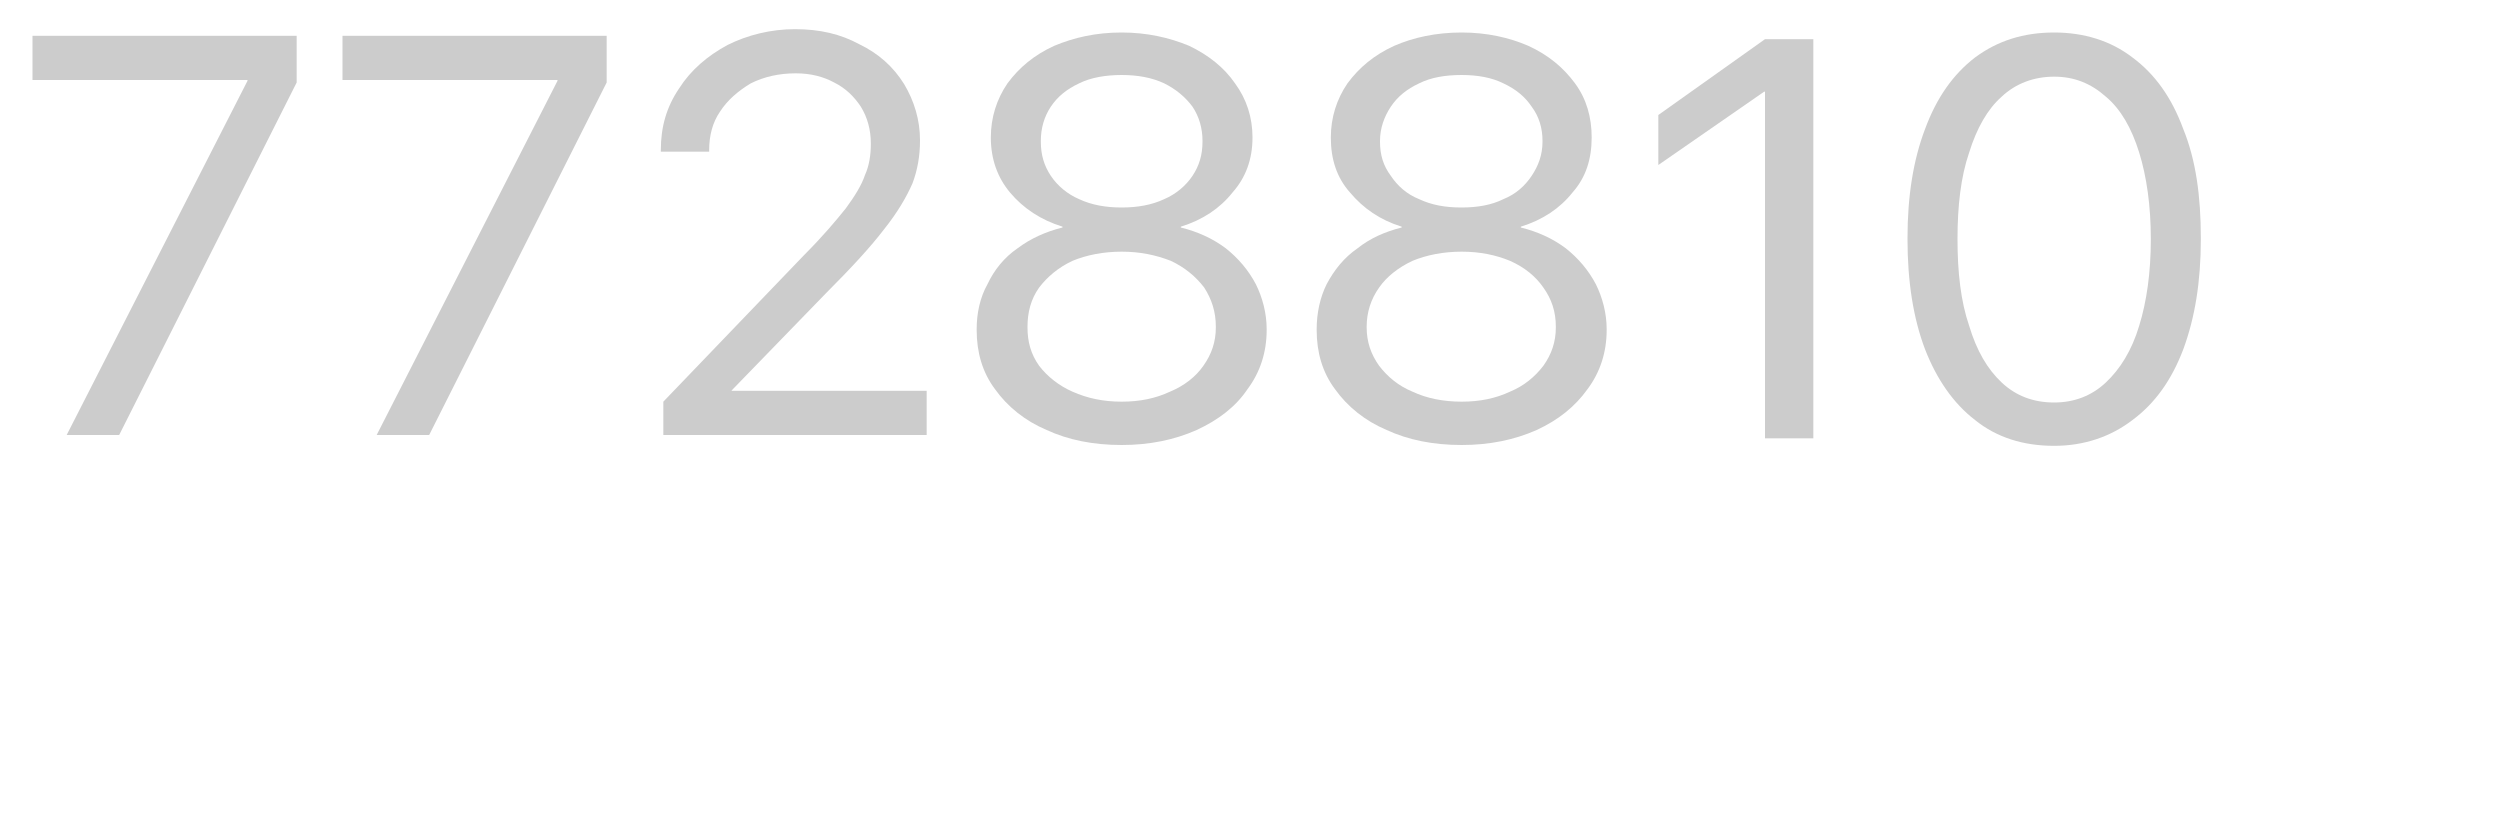 <?xml version="1.0" encoding="utf-8"?>
<svg xmlns="http://www.w3.org/2000/svg" fill="none" height="100%" overflow="visible" preserveAspectRatio="none" style="display: block;" viewBox="0 0 3 1" width="100%">
<g clip-path="url(#clip0_0_7593)" id="7728810" opacity="0.2">
<path d="M0.08 0.522L0.297 0.097V0.096H0.039V0.043H0.356V0.099L0.143 0.522H0.08Z" fill="black" id="Vector"/>
<path d="M0.452 0.522L0.669 0.097V0.096H0.411V0.043H0.728V0.099L0.515 0.522H0.452Z" fill="black" id="Vector_2"/>
<path d="M0.796 0.523V0.482L0.965 0.306C0.987 0.284 1.003 0.265 1.015 0.25C1.026 0.235 1.034 0.222 1.038 0.21C1.043 0.199 1.045 0.186 1.045 0.173V0.172C1.045 0.156 1.041 0.141 1.033 0.128C1.025 0.116 1.015 0.106 1.001 0.099C0.988 0.092 0.973 0.088 0.955 0.088C0.935 0.088 0.917 0.092 0.901 0.1C0.886 0.109 0.873 0.12 0.864 0.134C0.855 0.147 0.851 0.163 0.851 0.18V0.182H0.793V0.18C0.793 0.152 0.8 0.128 0.815 0.106C0.829 0.084 0.849 0.067 0.873 0.054C0.897 0.042 0.925 0.035 0.954 0.035C0.984 0.035 1.009 0.041 1.031 0.053C1.054 0.064 1.072 0.08 1.085 0.101C1.097 0.121 1.104 0.144 1.104 0.168V0.169C1.104 0.187 1.101 0.204 1.095 0.22C1.088 0.236 1.077 0.255 1.061 0.275C1.045 0.296 1.022 0.321 0.992 0.351L0.861 0.486L0.878 0.449V0.486L0.861 0.469H1.112V0.522H0.796V0.523Z" fill="black" id="Vector_3"/>
<path d="M1.346 0.534C1.312 0.534 1.282 0.528 1.256 0.516C1.23 0.505 1.209 0.488 1.194 0.467C1.179 0.447 1.172 0.423 1.172 0.396V0.395C1.172 0.376 1.176 0.357 1.185 0.341C1.193 0.324 1.205 0.309 1.221 0.298C1.237 0.286 1.255 0.278 1.275 0.273V0.272C1.249 0.264 1.228 0.25 1.212 0.231C1.197 0.213 1.189 0.191 1.189 0.165V0.165C1.189 0.141 1.196 0.119 1.209 0.1C1.223 0.081 1.241 0.066 1.265 0.055C1.289 0.045 1.315 0.039 1.346 0.039C1.376 0.039 1.403 0.045 1.427 0.055C1.45 0.066 1.469 0.081 1.482 0.1C1.496 0.119 1.503 0.141 1.503 0.165V0.165C1.503 0.191 1.495 0.213 1.479 0.231C1.464 0.25 1.443 0.264 1.417 0.272V0.273C1.437 0.278 1.455 0.286 1.471 0.298C1.486 0.31 1.498 0.324 1.507 0.341C1.515 0.357 1.52 0.376 1.52 0.395V0.396C1.52 0.423 1.512 0.447 1.497 0.467C1.483 0.488 1.462 0.504 1.436 0.516C1.409 0.528 1.379 0.534 1.346 0.534ZM1.346 0.482C1.368 0.482 1.387 0.478 1.404 0.47C1.421 0.463 1.435 0.452 1.444 0.439C1.454 0.425 1.459 0.41 1.459 0.393V0.392C1.459 0.374 1.454 0.359 1.445 0.345C1.435 0.332 1.422 0.321 1.405 0.313C1.387 0.306 1.368 0.302 1.346 0.302C1.324 0.302 1.304 0.306 1.287 0.313C1.27 0.321 1.257 0.332 1.247 0.345C1.237 0.359 1.233 0.375 1.233 0.392V0.393C1.233 0.41 1.237 0.425 1.247 0.439C1.257 0.452 1.271 0.463 1.287 0.47C1.305 0.478 1.324 0.482 1.346 0.482ZM1.346 0.249C1.365 0.249 1.382 0.246 1.397 0.239C1.411 0.233 1.423 0.223 1.431 0.211C1.439 0.199 1.443 0.186 1.443 0.17V0.169C1.443 0.154 1.439 0.14 1.431 0.128C1.422 0.116 1.411 0.107 1.397 0.1C1.382 0.093 1.365 0.09 1.346 0.09C1.327 0.09 1.309 0.093 1.295 0.1C1.28 0.107 1.269 0.116 1.261 0.128C1.253 0.14 1.249 0.154 1.249 0.169V0.17C1.249 0.186 1.253 0.199 1.261 0.211C1.269 0.223 1.281 0.233 1.295 0.239C1.31 0.246 1.327 0.249 1.346 0.249Z" fill="black" id="Vector_4"/>
<path d="M1.754 0.534C1.72 0.534 1.69 0.528 1.664 0.516C1.638 0.505 1.617 0.488 1.602 0.467C1.587 0.447 1.58 0.423 1.58 0.396V0.395C1.58 0.376 1.584 0.357 1.592 0.341C1.601 0.324 1.613 0.309 1.629 0.298C1.644 0.286 1.662 0.278 1.682 0.273V0.272C1.656 0.264 1.636 0.25 1.62 0.231C1.604 0.213 1.597 0.191 1.597 0.165V0.165C1.597 0.141 1.604 0.119 1.617 0.1C1.631 0.081 1.649 0.066 1.673 0.055C1.696 0.045 1.723 0.039 1.754 0.039C1.784 0.039 1.811 0.045 1.834 0.055C1.858 0.066 1.876 0.081 1.89 0.1C1.904 0.119 1.91 0.141 1.91 0.165V0.165C1.91 0.191 1.903 0.213 1.887 0.231C1.872 0.25 1.851 0.264 1.825 0.272V0.273C1.845 0.278 1.863 0.286 1.879 0.298C1.894 0.31 1.906 0.324 1.915 0.341C1.923 0.357 1.928 0.376 1.928 0.395V0.396C1.928 0.423 1.92 0.447 1.905 0.467C1.89 0.488 1.87 0.504 1.844 0.516C1.817 0.528 1.787 0.534 1.754 0.534ZM1.754 0.482C1.776 0.482 1.795 0.478 1.812 0.47C1.829 0.463 1.842 0.452 1.852 0.439C1.862 0.425 1.867 0.41 1.867 0.393V0.392C1.867 0.374 1.862 0.359 1.852 0.345C1.843 0.332 1.83 0.321 1.812 0.313C1.795 0.306 1.776 0.302 1.754 0.302C1.732 0.302 1.712 0.306 1.695 0.313C1.678 0.321 1.664 0.332 1.655 0.345C1.645 0.359 1.64 0.375 1.64 0.392V0.393C1.64 0.41 1.645 0.425 1.655 0.439C1.665 0.452 1.678 0.463 1.695 0.47C1.712 0.478 1.732 0.482 1.754 0.482ZM1.754 0.249C1.773 0.249 1.79 0.246 1.804 0.239C1.819 0.233 1.83 0.223 1.838 0.211C1.846 0.199 1.851 0.186 1.851 0.17V0.169C1.851 0.154 1.847 0.14 1.838 0.128C1.83 0.116 1.819 0.107 1.804 0.1C1.79 0.093 1.773 0.09 1.754 0.09C1.734 0.09 1.717 0.093 1.703 0.1C1.688 0.107 1.677 0.116 1.669 0.128C1.661 0.14 1.656 0.154 1.656 0.169V0.17C1.656 0.186 1.66 0.199 1.669 0.211C1.677 0.223 1.688 0.233 1.703 0.239C1.718 0.246 1.734 0.249 1.754 0.249Z" fill="black" id="Vector_5"/>
<path d="M2.118 0.526V0.11H2.117L1.99 0.198V0.138L2.118 0.047H2.176V0.526H2.118V0.526Z" fill="black" id="Vector_6"/>
<path d="M2.465 0.535C2.428 0.535 2.396 0.525 2.37 0.504C2.344 0.484 2.324 0.455 2.31 0.419C2.296 0.382 2.289 0.338 2.289 0.287V0.286C2.289 0.235 2.296 0.192 2.31 0.155C2.324 0.117 2.344 0.089 2.37 0.069C2.397 0.049 2.428 0.039 2.465 0.039C2.501 0.039 2.533 0.049 2.559 0.069C2.586 0.089 2.606 0.117 2.62 0.155C2.635 0.192 2.641 0.235 2.641 0.286V0.287C2.641 0.338 2.634 0.381 2.62 0.419C2.606 0.456 2.586 0.484 2.559 0.504C2.533 0.524 2.501 0.535 2.465 0.535ZM2.465 0.483C2.489 0.483 2.51 0.475 2.527 0.459C2.544 0.443 2.558 0.421 2.567 0.391C2.576 0.362 2.581 0.327 2.581 0.287V0.287C2.581 0.247 2.576 0.212 2.567 0.183C2.558 0.154 2.545 0.131 2.527 0.116C2.509 0.1 2.489 0.092 2.465 0.092C2.441 0.092 2.419 0.1 2.402 0.116C2.385 0.131 2.372 0.154 2.363 0.183C2.353 0.212 2.349 0.247 2.349 0.287V0.287C2.349 0.327 2.353 0.362 2.363 0.391C2.372 0.421 2.385 0.443 2.402 0.459C2.419 0.475 2.44 0.483 2.465 0.483Z" fill="black" id="Vector_7"/>
</g>
<defs>
<clipPath id="clip0_0_7593">
<rect fill="white" height="0.56" width="2.68"/>
</clipPath>
</defs>
</svg>